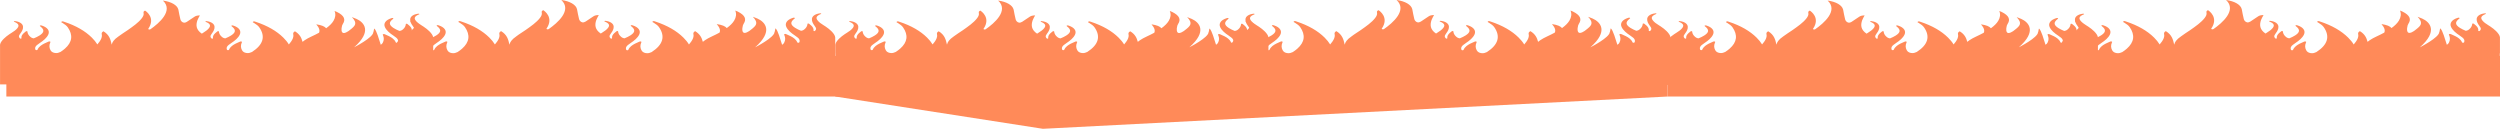 <?xml version="1.0" encoding="UTF-8"?> <svg xmlns="http://www.w3.org/2000/svg" width="4328" height="223" viewBox="0 0 4328 223" fill="none"><path d="M2195.93 92.159L2195.93 66.786C2196.29 64.274 2195.22 61.592 2193.5 59.038C2188.84 52.226 2179.43 46.223 2179.43 46.223C2178.26 45.457 2177.05 44.691 2175.83 43.924C2171.88 41.54 2168.29 38.986 2165.91 35.963C2162.26 31.365 2163.73 28.172 2170.92 25.15C2171.58 24.852 2172.34 24.596 2171.88 24.085C2171.38 23.532 2170.46 23.66 2169.55 23.788C2161.65 24.852 2156.59 28.385 2156.14 33.196C2155.78 37.411 2157.86 41.285 2160.74 45.116C2161.35 45.925 2161.86 46.734 2162.36 47.586C2162.57 47.969 2162.77 48.309 2162.92 48.693C2163.63 50.438 2163.07 52.013 2161.5 53.546C2161.15 53.886 2160.69 54.227 2159.78 54.099C2158.87 53.971 2158.77 53.588 2158.87 53.163C2159.38 50.055 2157.76 47.33 2155.17 44.818C2154.11 43.797 2152.9 42.775 2151.58 41.796C2151.07 41.413 2150.62 40.944 2149.5 41.115C2148.34 41.285 2148.54 41.838 2148.49 42.307C2148.09 45.5 2146.52 48.48 2143.28 51.119C2142.77 51.545 2142.21 51.928 2141.6 52.311C2140.49 52.95 2139.07 53.376 2137.55 53.588C2133.91 52.098 2130.47 50.481 2127.48 48.565C2119.22 43.286 2118.82 38.73 2126.06 33.068C2126.72 32.515 2127.53 32.004 2126.57 31.451C2125.5 30.812 2124.34 31.195 2123.28 31.578C2113.55 34.771 2109.45 40.646 2112.44 47.117C2115.07 52.737 2120.64 57.42 2127.33 61.805C2127.58 61.975 2127.78 62.145 2128.03 62.358C2129.15 63.125 2130.21 63.891 2131.22 64.657C2131.83 65.168 2132.44 65.636 2133 66.147C2133.25 66.36 2133.4 66.616 2133.6 66.871C2135.22 68.787 2135.58 70.83 2134.77 72.959C2134.57 73.512 2134.21 74.066 2132.9 74.066C2131.63 74.066 2131.17 73.597 2130.97 73.044C2130.06 70.703 2128.39 68.702 2126.16 66.871C2126.16 66.871 2126.11 66.829 2126.06 66.786C2124.29 65.338 2122.16 63.976 2119.78 62.784C2117.6 61.635 2115.28 60.613 2112.79 59.591C2111.88 59.208 2110.87 58.654 2109.5 59.123C2108.09 59.634 2108.79 60.315 2109.05 60.953C2109.05 60.953 2109.05 60.953 2109.05 60.996C2110.92 65.296 2110.97 69.638 2108.69 73.896C2108.34 74.577 2107.88 75.215 2107.33 75.854C2106.77 76.493 2106.06 77.046 2105.2 77.514C2102.16 68.106 2097.91 52.694 2094.06 49.501C2093.35 48.948 2092.79 56.27 2092.24 55.717C2092.24 65.04 2059.02 81.857 2059.02 81.857C2090.67 54.014 2076.29 38.645 2063.07 32.685C2060.59 31.578 2058.52 30.812 2057.1 30.344C2056.59 30.131 2056.04 29.918 2055.53 29.748C2055.53 29.748 2055.43 29.748 2055.43 29.705C2055.43 29.705 2055.43 29.705 2055.48 29.748L2055.28 29.748C2059.63 34.346 2062.42 38.816 2060.29 43.371C2059.68 44.606 2058.67 45.84 2057.45 47.075C2056.59 47.926 2055.68 48.735 2054.67 49.587C2052.9 51.119 2051.33 52.354 2049.86 53.376C2049.4 53.716 2048.95 54.014 2048.54 54.27C2037.56 61.464 2036.85 53.929 2037.3 48.948C2037.66 46.819 2037.96 45.329 2038.16 44.563C2038.21 44.393 2038.26 44.222 2038.31 44.052C2038.62 43.201 2038.97 42.349 2039.53 41.498C2044.44 34.133 2042.57 27.151 2029.2 20.637C2028.09 20.084 2026.67 19.573 2025.35 19.062C2025.35 19.105 2025.35 19.19 2025.4 19.232C2025.35 19.232 2025.3 19.19 2025.2 19.147C2027.58 24.937 2026.62 30.514 2023.33 36.091C2020.69 40.561 2016.29 44.818 2010.67 48.905C2007.99 45.755 2003.13 43.584 1993.51 42.094C1999.02 48.565 1999.99 52.992 1998.32 56.654C1994.32 58.867 1989.96 60.996 1985.35 63.125C1980.8 65.211 1976.85 67.382 1973.56 69.596C1972.19 70.532 1970.92 71.469 1969.76 72.448C1967.94 65.509 1965.05 59.293 1956.64 54.184C1953.51 55.802 1953.3 57.675 1953.71 59.591C1954.67 63.976 1952.54 68.233 1949.86 72.108C1948.7 73.768 1947.43 75.386 1946.06 76.961C1943.63 72.916 1940.39 69 1936.54 65.168C1925 53.759 1909.2 44.563 1888.85 37.837C1887.43 37.368 1885.81 36.389 1884.19 37.496C1882.57 38.56 1884.75 39.156 1885.76 39.752C1889.51 42.051 1892.95 44.52 1894.92 47.415C1905.71 62.912 1902.06 77.174 1882.32 89.945C1881.05 90.456 1879.79 91.01 1878.32 91.436C1877.3 91.691 1876.24 91.904 1874.92 91.904C1871.13 91.947 1867.89 90.542 1866.22 88.668C1865.66 88.03 1865.2 87.391 1864.85 86.71C1862.57 82.453 1862.62 78.11 1864.49 73.811C1864.49 73.811 1864.49 73.811 1864.49 73.768C1864.75 73.129 1865.51 72.448 1864.04 71.937C1862.67 71.426 1861.66 72.022 1860.75 72.406C1858.27 73.427 1855.94 74.449 1853.76 75.599C1851.38 76.833 1849.25 78.153 1847.48 79.6C1847.48 79.6 1847.43 79.643 1847.38 79.686C1845.2 81.474 1843.53 83.517 1842.57 85.859C1842.37 86.455 1841.91 86.923 1840.65 86.88C1839.38 86.88 1839.03 86.327 1838.77 85.773C1837.96 83.645 1838.32 81.644 1839.94 79.686C1840.14 79.43 1840.29 79.217 1840.55 78.962C1841.1 78.451 1841.71 77.983 1842.32 77.472C1843.33 76.663 1844.39 75.897 1845.51 75.173C1845.76 75.002 1845.96 74.79 1846.22 74.619C1852.9 70.234 1858.52 65.551 1861.1 59.932C1864.09 53.503 1859.99 47.628 1850.27 44.393C1849.15 44.052 1848.04 43.627 1846.98 44.265C1846.01 44.819 1846.77 45.372 1847.48 45.883C1854.72 51.545 1854.32 56.143 1846.06 61.422C1843.08 63.338 1839.63 64.955 1835.99 66.445C1834.47 66.275 1833.05 65.849 1831.94 65.168C1831.33 64.785 1830.72 64.402 1830.27 63.976C1827.03 61.294 1825.46 58.357 1825.05 55.164C1825 54.695 1825.25 54.142 1824.04 53.972C1822.87 53.801 1822.47 54.312 1821.96 54.653C1820.65 55.632 1819.43 56.654 1818.37 57.675C1815.79 60.187 1814.17 62.912 1814.67 66.02C1814.72 66.445 1814.67 66.829 1813.76 66.956C1812.85 67.084 1812.39 66.743 1812.04 66.403C1810.52 64.87 1809.96 63.252 1810.62 61.55C1810.77 61.124 1811.03 60.741 1811.28 60.315C1811.74 59.506 1812.24 58.697 1812.85 57.888C1815.74 54.099 1817.81 50.225 1817.41 46.053C1816.95 41.285 1811.89 37.709 1803.99 36.645C1803.08 36.517 1802.17 36.389 1801.66 36.943C1801.25 37.453 1801.96 37.709 1802.62 38.007C1809.81 41.072 1811.28 44.222 1807.63 48.82C1805.25 51.843 1801.66 54.355 1797.71 56.781C1796.9 57.25 1796.14 57.761 1795.38 58.272C1785.31 51.417 1784.9 43.627 1787.69 35.282C1788.65 32.43 1790.52 29.62 1792.04 26.64C1787.63 26.768 1784.95 27.406 1782.77 28.939C1778.57 31.919 1774.12 34.856 1769.56 37.752C1765.51 40.306 1762.27 39.327 1760.04 36.815C1759.08 35.708 1758.52 34.559 1758.27 33.367C1757.05 28.002 1755.79 22.638 1754.93 17.274C1754.88 16.933 1754.77 16.593 1754.67 16.252C1752.75 9.015 1742.77 3.012 1727.99 0.969C1746.88 18.466 1721.26 40.306 1706.37 50.694C1705 51.63 1702.02 50.864 1702.78 49.757C1715.69 30.77 1698.98 19.53 1697.21 18.424C1697.16 18.424 1697.1 18.338 1697.05 18.338C1694.42 19.573 1694.22 20.978 1694.57 22.383C1695.38 25.661 1693.61 28.854 1691.33 31.791C1685.56 39.284 1676.14 45.798 1666.88 52.311C1661.76 55.93 1655.84 59.336 1651.13 63.04C1642.88 68.659 1640.19 73.385 1639.59 76.833C1639.43 77.004 1639.33 77.089 1639.33 77.089C1637.36 68.234 1635.33 60.4 1625.11 54.142C1621.97 55.76 1621.76 57.633 1622.17 59.549C1623.13 63.934 1621 68.191 1618.32 72.065C1617.16 73.725 1615.89 75.343 1614.52 76.918C1612.04 72.874 1608.85 68.957 1605 65.126C1593.46 53.716 1577.66 44.521 1557.31 37.794C1555.89 37.326 1554.27 36.347 1552.65 37.453C1551.03 38.518 1553.21 39.114 1554.22 39.71C1557.97 42.009 1561.41 44.478 1563.39 47.373C1572.55 60.613 1571.23 72.917 1558.37 84.198C1556.14 86.114 1553.66 88.03 1550.78 89.903C1549.51 90.414 1548.25 90.967 1546.78 91.393C1545.77 91.648 1544.7 91.861 1543.39 91.861C1539.59 91.904 1536.35 90.499 1534.68 88.626C1534.12 87.987 1533.66 87.349 1533.31 86.668C1531.03 82.41 1531.08 78.068 1532.96 73.768C1532.96 73.768 1532.96 73.768 1532.96 73.725C1533.21 73.087 1533.97 72.406 1532.5 71.895C1531.13 71.384 1530.12 71.98 1529.21 72.363C1526.73 73.385 1524.4 74.407 1522.22 75.556C1519.84 76.791 1517.77 78.11 1515.94 79.558C1515.94 79.558 1515.89 79.6 1515.84 79.643C1513.66 81.431 1511.99 83.475 1511.03 85.816C1510.83 86.412 1510.37 86.88 1509.11 86.838C1507.84 86.838 1507.49 86.284 1507.23 85.731C1506.42 83.602 1506.78 81.601 1508.4 79.643C1508.6 79.388 1508.75 79.175 1509.01 78.919C1509.56 78.409 1510.17 77.94 1510.78 77.429C1511.79 76.62 1512.85 75.854 1513.97 75.13C1514.22 74.96 1514.42 74.747 1514.68 74.577C1521.36 70.192 1526.98 65.509 1529.56 59.889C1532.55 53.461 1528.45 47.586 1518.73 44.35C1517.61 44.01 1516.5 43.584 1515.44 44.223C1514.47 44.776 1515.23 45.33 1515.94 45.84C1523.18 51.502 1522.78 56.1 1514.52 61.379C1511.54 63.295 1508.09 64.913 1504.45 66.403C1502.93 66.233 1501.51 65.807 1500.4 65.126C1499.79 64.743 1499.18 64.359 1498.73 63.934C1495.49 61.252 1493.92 58.314 1493.51 55.121C1493.46 54.653 1493.72 54.099 1492.5 53.929C1491.34 53.759 1490.93 54.27 1490.42 54.61C1489.11 55.59 1487.89 56.611 1486.83 57.633C1484.25 60.145 1482.63 62.869 1483.13 65.977C1483.18 66.403 1483.13 66.786 1482.22 66.914C1481.31 67.042 1480.85 66.701 1480.5 66.36C1478.98 64.828 1478.42 63.21 1479.08 61.507C1479.23 61.124 1479.44 60.741 1479.64 60.4C1480.1 59.591 1480.6 58.74 1481.26 57.931C1484.2 54.142 1486.27 50.225 1485.87 46.011C1485.41 41.242 1480.35 37.666 1472.45 36.602C1471.54 36.474 1470.63 36.347 1470.12 36.9C1469.72 37.411 1470.42 37.666 1471.08 37.964C1478.27 41.03 1479.74 44.18 1476.1 48.778C1473.72 51.8 1470.12 54.312 1466.17 56.739C1464.96 57.505 1463.74 58.229 1462.58 59.038C1462.58 59.038 1453.16 65.041 1448.5 71.852C1446.73 74.407 1445.72 77.089 1446.07 79.6L1446.07 146.099L2195.63 146.099L2195.63 92.074L2195.93 92.159Z" fill="#FF8A59"></path><path d="M749.932 92.159L749.932 66.786C750.287 64.274 749.224 61.592 747.502 59.038C742.844 52.226 733.426 46.223 733.426 46.223C732.262 45.457 731.047 44.691 729.832 43.924C725.882 41.54 722.287 38.986 719.908 35.963C716.262 31.365 717.73 28.172 724.92 25.15C725.578 24.852 726.338 24.596 725.882 24.085C725.376 23.532 724.465 23.66 723.553 23.788C715.655 24.852 710.591 28.385 710.136 33.196C709.781 37.411 711.857 41.285 714.743 45.116C715.351 45.925 715.857 46.734 716.363 47.586C716.566 47.969 716.768 48.309 716.92 48.693C717.629 50.438 717.072 52.013 715.503 53.546C715.148 53.886 714.692 54.227 713.781 54.099C712.87 53.971 712.768 53.588 712.87 53.163C713.376 50.055 711.756 47.33 709.174 44.818C708.11 43.797 706.895 42.775 705.579 41.796C705.072 41.413 704.617 40.944 703.503 41.115C702.338 41.285 702.541 41.838 702.49 42.307C702.085 45.5 700.515 48.48 697.275 51.119C696.769 51.545 696.212 51.928 695.604 52.311C694.49 52.95 693.073 53.376 691.554 53.588C687.908 52.098 684.465 50.481 681.478 48.565C673.225 43.286 672.82 38.73 680.06 33.068C680.718 32.515 681.528 32.004 680.566 31.451C679.503 30.812 678.339 31.195 677.275 31.578C667.554 34.771 663.453 40.646 666.44 47.117C669.073 52.737 674.642 57.42 681.326 61.805C681.579 61.975 681.782 62.145 682.035 62.358C683.149 63.125 684.212 63.891 685.225 64.657C685.832 65.168 686.44 65.636 686.997 66.147C687.25 66.36 687.402 66.616 687.604 66.871C689.225 68.787 689.579 70.83 688.769 72.959C688.566 73.512 688.212 74.066 686.895 74.066C685.63 74.066 685.174 73.597 684.971 73.044C684.06 70.703 682.389 68.702 680.161 66.871C680.161 66.871 680.111 66.829 680.06 66.786C678.288 65.338 676.161 63.976 673.782 62.784C671.605 61.635 669.275 60.613 666.794 59.591C665.883 59.208 664.87 58.654 663.503 59.123C662.086 59.634 662.795 60.315 663.048 60.953C663.048 60.953 663.048 60.953 663.048 60.996C664.921 65.296 664.972 69.638 662.693 73.896C662.339 74.577 661.883 75.215 661.326 75.854C660.769 76.493 660.06 77.046 659.2 77.514C656.162 68.106 651.909 52.694 648.061 49.501C647.352 48.948 646.795 56.27 646.238 55.717C646.238 65.04 613.023 81.857 613.023 81.857C644.668 54.014 630.289 38.645 617.074 32.685C614.593 31.578 612.517 30.812 611.099 30.344C610.593 30.131 610.036 29.918 609.53 29.748C609.53 29.748 609.428 29.748 609.428 29.705C609.428 29.705 609.428 29.705 609.479 29.748L609.276 29.748C613.631 34.346 616.415 38.816 614.289 43.371C613.681 44.606 612.669 45.84 611.454 47.075C610.593 47.926 609.681 48.735 608.669 49.587C606.897 51.119 605.327 52.354 603.859 53.376C603.403 53.716 602.947 54.014 602.542 54.27C591.555 61.464 590.846 53.929 591.302 48.948C591.656 46.819 591.96 45.329 592.163 44.563C592.213 44.393 592.264 44.222 592.315 44.052C592.618 43.201 592.973 42.349 593.53 41.498C598.441 34.133 596.568 27.151 583.201 20.637C582.087 20.084 580.669 19.573 579.353 19.062C579.353 19.105 579.353 19.19 579.403 19.232C579.353 19.232 579.302 19.19 579.201 19.147C581.581 24.937 580.619 30.514 577.327 36.091C574.695 40.561 570.29 44.818 564.669 48.905C561.986 45.755 557.125 43.584 547.505 42.094C553.024 48.565 553.986 52.992 552.315 56.654C548.315 58.867 543.961 60.996 539.353 63.125C534.796 65.211 530.847 67.382 527.556 69.596C526.189 70.532 524.923 71.469 523.759 72.448C521.936 65.509 519.05 59.293 510.645 54.184C507.506 55.802 507.303 57.675 507.708 59.591C508.67 63.976 506.544 68.233 503.86 72.108C502.696 73.768 501.43 75.386 500.063 76.961C497.632 72.916 494.392 69 490.544 65.168C479 53.759 463.203 44.563 442.848 37.837C441.431 37.368 439.811 36.389 438.19 37.496C436.57 38.56 438.747 39.156 439.76 39.752C443.507 42.051 446.95 44.52 448.924 47.415C459.709 62.912 456.063 77.174 436.317 89.945C435.051 90.456 433.785 91.01 432.317 91.436C431.304 91.691 430.241 91.904 428.925 91.904C425.127 91.947 421.887 90.542 420.216 88.668C419.659 88.03 419.203 87.391 418.849 86.71C416.57 82.453 416.621 78.11 418.494 73.811C418.494 73.811 418.494 73.811 418.494 73.768C418.748 73.129 419.507 72.448 418.039 71.937C416.672 71.426 415.659 72.022 414.748 72.406C412.267 73.427 409.938 74.449 407.76 75.599C405.381 76.833 403.254 78.153 401.482 79.6C401.482 79.6 401.431 79.643 401.381 79.686C399.204 81.474 397.533 83.517 396.571 85.859C396.368 86.455 395.912 86.923 394.647 86.88C393.381 86.88 393.026 86.327 392.773 85.773C391.963 83.645 392.318 81.644 393.938 79.686C394.14 79.43 394.292 79.217 394.545 78.962C395.102 78.451 395.71 77.983 396.318 77.472C397.33 76.663 398.393 75.897 399.507 75.173C399.761 75.002 399.963 74.79 400.216 74.619C406.9 70.234 412.52 65.551 415.102 59.932C418.089 53.503 413.988 47.628 404.267 44.393C403.153 44.052 402.039 43.627 400.976 44.265C400.014 44.819 400.773 45.372 401.482 45.883C408.722 51.545 408.317 56.143 400.064 61.422C397.077 63.338 393.634 64.955 389.988 66.445C388.47 66.275 387.052 65.849 385.938 65.168C385.33 64.785 384.723 64.402 384.267 63.976C381.027 61.294 379.457 58.357 379.052 55.164C379.001 54.695 379.254 54.142 378.039 53.972C376.875 53.801 376.47 54.312 375.963 54.653C374.647 55.632 373.432 56.654 372.369 57.675C369.786 60.187 368.166 62.912 368.672 66.02C368.723 66.445 368.672 66.829 367.761 66.956C366.85 67.084 366.394 66.743 366.04 66.403C364.521 64.87 363.964 63.252 364.622 61.55C364.774 61.124 365.027 60.741 365.28 60.315C365.736 59.506 366.242 58.697 366.85 57.888C369.736 54.099 371.812 50.225 371.406 46.053C370.951 41.285 365.888 37.709 357.989 36.645C357.078 36.517 356.166 36.389 355.66 36.943C355.255 37.453 355.964 37.709 356.622 38.007C363.812 41.072 365.28 44.222 361.634 48.82C359.255 51.843 355.66 54.355 351.711 56.781C350.9 57.25 350.141 57.761 349.382 58.272C339.306 51.417 338.901 43.627 341.685 35.282C342.647 32.43 344.521 29.62 346.04 26.64C341.635 26.768 338.951 27.406 336.774 28.939C332.572 31.919 328.116 34.856 323.559 37.752C319.509 40.306 316.268 39.327 314.04 36.815C313.078 35.708 312.521 34.559 312.268 33.367C311.053 28.002 309.787 22.638 308.926 17.274C308.876 16.933 308.775 16.593 308.673 16.252C306.749 9.015 296.775 3.012 281.99 0.969C300.876 18.466 275.256 40.306 260.37 50.694C259.003 51.63 256.016 50.864 256.775 49.757C269.687 30.77 252.978 19.53 251.206 18.424C251.155 18.424 251.104 18.338 251.054 18.338C248.421 19.573 248.218 20.978 248.573 22.383C249.383 25.661 247.611 28.854 245.332 31.791C239.56 39.284 230.143 45.798 220.877 52.311C215.763 55.93 209.839 59.336 205.131 63.04C196.877 68.659 194.194 73.385 193.586 76.833C193.434 77.004 193.333 77.089 193.333 77.089C191.359 68.234 189.333 60.4 179.106 54.142C175.966 55.76 175.764 57.633 176.169 59.549C177.131 63.934 175.004 68.191 172.321 72.065C171.156 73.725 169.891 75.343 168.523 76.918C166.042 72.874 162.853 68.957 159.005 65.126C147.461 53.716 131.663 44.521 111.309 37.794C109.891 37.326 108.271 36.347 106.651 37.453C105.031 38.518 107.208 39.114 108.221 39.71C111.967 42.009 115.41 44.478 117.385 47.373C126.549 60.613 125.233 72.917 112.372 84.198C110.145 86.114 107.664 88.03 104.778 89.903C103.512 90.414 102.246 90.967 100.778 91.393C99.765 91.648 98.702 91.861 97.385 91.861C93.588 91.904 90.347 90.499 88.677 88.626C88.12 87.987 87.664 87.349 87.309 86.668C85.031 82.41 85.082 78.068 86.955 73.768C86.955 73.768 86.955 73.768 86.955 73.725C87.208 73.087 87.968 72.406 86.499 71.895C85.132 71.384 84.12 71.98 83.208 72.363C80.727 73.385 78.398 74.407 76.221 75.556C73.841 76.791 71.765 78.11 69.943 79.558C69.943 79.558 69.892 79.6 69.841 79.643C67.664 81.431 65.993 83.475 65.031 85.816C64.829 86.412 64.373 86.88 63.107 86.838C61.842 86.838 61.487 86.284 61.234 85.731C60.424 83.602 60.778 81.601 62.398 79.643C62.601 79.388 62.753 79.175 63.006 78.919C63.563 78.409 64.171 77.94 64.778 77.429C65.791 76.62 66.854 75.854 67.968 75.13C68.221 74.96 68.424 74.747 68.677 74.577C75.36 70.192 80.981 65.509 83.563 59.889C86.55 53.461 82.449 47.586 72.727 44.35C71.614 44.01 70.5 43.584 69.436 44.223C68.474 44.776 69.234 45.33 69.943 45.84C77.183 51.502 76.778 56.1 68.525 61.379C65.538 63.295 62.095 64.913 58.449 66.403C56.93 66.233 55.513 65.807 54.399 65.126C53.791 64.743 53.183 64.359 52.728 63.934C49.487 61.252 47.918 58.314 47.513 55.121C47.462 54.653 47.715 54.099 46.5 53.929C45.336 53.759 44.93 54.27 44.424 54.61C43.108 55.59 41.892 56.611 40.829 57.633C38.247 60.145 36.627 62.869 37.133 65.977C37.184 66.403 37.133 66.786 36.222 66.914C35.31 67.042 34.855 66.701 34.5 66.36C32.981 64.828 32.424 63.21 33.083 61.507C33.234 61.124 33.437 60.741 33.639 60.4C34.095 59.591 34.601 58.74 35.26 57.931C38.196 54.142 40.272 50.225 39.867 46.011C39.411 41.242 34.348 37.666 26.45 36.602C25.538 36.474 24.627 36.347 24.121 36.9C23.715 37.411 24.424 37.666 25.083 37.964C32.272 41.03 33.741 44.18 30.095 48.778C27.715 51.8 24.121 54.312 20.171 56.739C18.956 57.505 17.741 58.229 16.576 59.038C16.576 59.038 7.159 65.041 2.501 71.852C0.729 74.407 -0.284 77.089 0.07 79.6L0.07 146.099L749.629 146.099L749.629 92.074L749.932 92.159Z" fill="#FF8A59"></path><path d="M3631.93 92.159L3631.93 66.786C3632.29 64.274 3631.22 61.592 3629.5 59.038C3624.84 52.226 3615.43 46.223 3615.43 46.223C3614.26 45.457 3613.05 44.691 3611.83 43.924C3607.88 41.54 3604.29 38.986 3601.91 35.963C3598.26 31.365 3599.73 28.172 3606.92 25.15C3607.58 24.852 3608.34 24.596 3607.88 24.085C3607.38 23.532 3606.46 23.66 3605.55 23.788C3597.65 24.852 3592.59 28.385 3592.14 33.196C3591.78 37.411 3593.86 41.285 3596.74 45.116C3597.35 45.925 3597.86 46.734 3598.36 47.586C3598.57 47.969 3598.77 48.309 3598.92 48.693C3599.63 50.438 3599.07 52.013 3597.5 53.546C3597.15 53.886 3596.69 54.227 3595.78 54.099C3594.87 53.971 3594.77 53.588 3594.87 53.163C3595.38 50.055 3593.76 47.33 3591.17 44.818C3590.11 43.797 3588.9 42.775 3587.58 41.796C3587.07 41.413 3586.62 40.944 3585.5 41.115C3584.34 41.285 3584.54 41.838 3584.49 42.307C3584.09 45.5 3582.52 48.48 3579.28 51.119C3578.77 51.545 3578.21 51.928 3577.6 52.311C3576.49 52.95 3575.07 53.376 3573.55 53.588C3569.91 52.098 3566.47 50.481 3563.48 48.565C3555.22 43.286 3554.82 38.73 3562.06 33.068C3562.72 32.515 3563.53 32.004 3562.57 31.451C3561.5 30.812 3560.34 31.195 3559.28 31.578C3549.55 34.771 3545.45 40.646 3548.44 47.117C3551.07 52.737 3556.64 57.42 3563.33 61.805C3563.58 61.975 3563.78 62.145 3564.03 62.358C3565.15 63.125 3566.21 63.891 3567.22 64.657C3567.83 65.168 3568.44 65.636 3569 66.147C3569.25 66.36 3569.4 66.616 3569.6 66.871C3571.22 68.787 3571.58 70.83 3570.77 72.959C3570.57 73.512 3570.21 74.066 3568.9 74.066C3567.63 74.066 3567.17 73.597 3566.97 73.044C3566.06 70.703 3564.39 68.702 3562.16 66.871C3562.16 66.871 3562.11 66.829 3562.06 66.786C3560.29 65.338 3558.16 63.976 3555.78 62.784C3553.6 61.635 3551.28 60.613 3548.79 59.591C3547.88 59.208 3546.87 58.654 3545.5 59.123C3544.09 59.634 3544.79 60.315 3545.05 60.953C3545.05 60.953 3545.05 60.953 3545.05 60.996C3546.92 65.296 3546.97 69.638 3544.69 73.896C3544.34 74.577 3543.88 75.215 3543.33 75.854C3542.77 76.493 3542.06 77.046 3541.2 77.514C3538.16 68.106 3533.91 52.694 3530.06 49.501C3529.35 48.948 3528.79 56.27 3528.24 55.717C3528.24 65.04 3495.02 81.857 3495.02 81.857C3526.67 54.014 3512.29 38.645 3499.07 32.685C3496.59 31.578 3494.52 30.812 3493.1 30.344C3492.59 30.131 3492.04 29.918 3491.53 29.748C3491.53 29.748 3491.43 29.748 3491.43 29.705C3491.43 29.705 3491.43 29.705 3491.48 29.748L3491.28 29.748C3495.63 34.346 3498.42 38.816 3496.29 43.371C3495.68 44.606 3494.67 45.84 3493.45 47.075C3492.59 47.926 3491.68 48.735 3490.67 49.587C3488.9 51.119 3487.33 52.354 3485.86 53.376C3485.4 53.716 3484.95 54.014 3484.54 54.27C3473.56 61.464 3472.85 53.929 3473.3 48.948C3473.66 46.819 3473.96 45.329 3474.16 44.563C3474.21 44.393 3474.26 44.222 3474.31 44.052C3474.62 43.201 3474.97 42.349 3475.53 41.498C3480.44 34.133 3478.57 27.151 3465.2 20.637C3464.09 20.084 3462.67 19.573 3461.35 19.062C3461.35 19.105 3461.35 19.19 3461.4 19.232C3461.35 19.232 3461.3 19.19 3461.2 19.147C3463.58 24.937 3462.62 30.514 3459.33 36.091C3456.69 40.561 3452.29 44.818 3446.67 48.905C3443.99 45.755 3439.13 43.584 3429.51 42.094C3435.02 48.565 3435.99 52.992 3434.32 56.654C3430.32 58.867 3425.96 60.996 3421.35 63.125C3416.8 65.211 3412.85 67.382 3409.56 69.596C3408.19 70.532 3406.92 71.469 3405.76 72.448C3403.94 65.509 3401.05 59.293 3392.64 54.184C3389.51 55.802 3389.3 57.675 3389.71 59.591C3390.67 63.976 3388.54 68.233 3385.86 72.108C3384.7 73.768 3383.43 75.386 3382.06 76.961C3379.63 72.916 3376.39 69 3372.54 65.168C3361 53.759 3345.2 44.563 3324.85 37.837C3323.43 37.368 3321.81 36.389 3320.19 37.496C3318.57 38.56 3320.75 39.156 3321.76 39.752C3325.51 42.051 3328.95 44.52 3330.92 47.415C3341.71 62.912 3338.06 77.174 3318.32 89.945C3317.05 90.456 3315.79 91.01 3314.32 91.436C3313.3 91.691 3312.24 91.904 3310.92 91.904C3307.13 91.947 3303.89 90.542 3302.22 88.668C3301.66 88.03 3301.2 87.391 3300.85 86.71C3298.57 82.453 3298.62 78.11 3300.49 73.811C3300.49 73.811 3300.49 73.811 3300.49 73.768C3300.75 73.129 3301.51 72.448 3300.04 71.937C3298.67 71.426 3297.66 72.022 3296.75 72.406C3294.27 73.427 3291.94 74.449 3289.76 75.599C3287.38 76.833 3285.25 78.153 3283.48 79.6C3283.48 79.6 3283.43 79.643 3283.38 79.686C3281.2 81.474 3279.53 83.517 3278.57 85.859C3278.37 86.455 3277.91 86.923 3276.65 86.88C3275.38 86.88 3275.03 86.327 3274.77 85.773C3273.96 83.645 3274.32 81.644 3275.94 79.686C3276.14 79.43 3276.29 79.217 3276.55 78.962C3277.1 78.451 3277.71 77.983 3278.32 77.472C3279.33 76.663 3280.39 75.897 3281.51 75.173C3281.76 75.002 3281.96 74.79 3282.22 74.619C3288.9 70.234 3294.52 65.551 3297.1 59.932C3300.09 53.503 3295.99 47.628 3286.27 44.393C3285.15 44.052 3284.04 43.627 3282.98 44.265C3282.01 44.819 3282.77 45.372 3283.48 45.883C3290.72 51.545 3290.32 56.143 3282.06 61.422C3279.08 63.338 3275.63 64.955 3271.99 66.445C3270.47 66.275 3269.05 65.849 3267.94 65.168C3267.33 64.785 3266.72 64.402 3266.27 63.976C3263.03 61.294 3261.46 58.357 3261.05 55.164C3261 54.695 3261.25 54.142 3260.04 53.972C3258.87 53.801 3258.47 54.312 3257.96 54.653C3256.65 55.632 3255.43 56.654 3254.37 57.675C3251.79 60.187 3250.17 62.912 3250.67 66.02C3250.72 66.445 3250.67 66.829 3249.76 66.956C3248.85 67.084 3248.39 66.743 3248.04 66.403C3246.52 64.87 3245.96 63.252 3246.62 61.55C3246.77 61.124 3247.03 60.741 3247.28 60.315C3247.74 59.506 3248.24 58.697 3248.85 57.888C3251.74 54.099 3253.81 50.225 3253.41 46.053C3252.95 41.285 3247.89 37.709 3239.99 36.645C3239.08 36.517 3238.17 36.389 3237.66 36.943C3237.25 37.453 3237.96 37.709 3238.62 38.007C3245.81 41.072 3247.28 44.222 3243.63 48.82C3241.25 51.843 3237.66 54.355 3233.71 56.781C3232.9 57.25 3232.14 57.761 3231.38 58.272C3221.31 51.417 3220.9 43.627 3223.69 35.282C3224.65 32.43 3226.52 29.62 3228.04 26.64C3223.63 26.768 3220.95 27.406 3218.77 28.939C3214.57 31.919 3210.12 34.856 3205.56 37.752C3201.51 40.306 3198.27 39.327 3196.04 36.815C3195.08 35.708 3194.52 34.559 3194.27 33.367C3193.05 28.002 3191.79 22.638 3190.93 17.274C3190.88 16.933 3190.77 16.593 3190.67 16.252C3188.75 9.015 3178.77 3.012 3163.99 0.969C3182.88 18.466 3157.26 40.306 3142.37 50.694C3141 51.63 3138.02 50.864 3138.78 49.757C3151.69 30.77 3134.98 19.53 3133.21 18.424C3133.16 18.424 3133.1 18.338 3133.05 18.338C3130.42 19.573 3130.22 20.978 3130.57 22.383C3131.38 25.661 3129.61 28.854 3127.33 31.791C3121.56 39.284 3112.14 45.798 3102.88 52.311C3097.76 55.93 3091.84 59.336 3087.13 63.04C3078.88 68.659 3076.19 73.385 3075.59 76.833C3075.43 77.004 3075.33 77.089 3075.33 77.089C3073.36 68.234 3071.33 60.4 3061.11 54.142C3057.97 55.76 3057.76 57.633 3058.17 59.549C3059.13 63.934 3057 68.191 3054.32 72.065C3053.16 73.725 3051.89 75.343 3050.52 76.918C3048.04 72.874 3044.85 68.957 3041 65.126C3029.46 53.716 3013.66 44.521 2993.31 37.794C2991.89 37.326 2990.27 36.347 2988.65 37.453C2987.03 38.518 2989.21 39.114 2990.22 39.71C2993.97 42.009 2997.41 44.478 2999.39 47.373C3008.55 60.613 3007.23 72.917 2994.37 84.198C2992.14 86.114 2989.66 88.03 2986.78 89.903C2985.51 90.414 2984.25 90.967 2982.78 91.393C2981.77 91.648 2980.7 91.861 2979.39 91.861C2975.59 91.904 2972.35 90.499 2970.68 88.626C2970.12 87.987 2969.66 87.349 2969.31 86.668C2967.03 82.41 2967.08 78.068 2968.96 73.768C2968.96 73.768 2968.96 73.768 2968.96 73.725C2969.21 73.087 2969.97 72.406 2968.5 71.895C2967.13 71.384 2966.12 71.98 2965.21 72.363C2962.73 73.385 2960.4 74.407 2958.22 75.556C2955.84 76.791 2953.77 78.11 2951.94 79.558C2951.94 79.558 2951.89 79.6 2951.84 79.643C2949.66 81.431 2947.99 83.475 2947.03 85.816C2946.83 86.412 2946.37 86.88 2945.11 86.838C2943.84 86.838 2943.49 86.284 2943.23 85.731C2942.42 83.602 2942.78 81.601 2944.4 79.643C2944.6 79.388 2944.75 79.175 2945.01 78.919C2945.56 78.409 2946.17 77.94 2946.78 77.429C2947.79 76.62 2948.85 75.854 2949.97 75.13C2950.22 74.96 2950.42 74.747 2950.68 74.577C2957.36 70.192 2962.98 65.509 2965.56 59.889C2968.55 53.461 2964.45 47.586 2954.73 44.35C2953.61 44.01 2952.5 43.584 2951.44 44.223C2950.47 44.776 2951.23 45.33 2951.94 45.84C2959.18 51.502 2958.78 56.1 2950.52 61.379C2947.54 63.295 2944.09 64.913 2940.45 66.403C2938.93 66.233 2937.51 65.807 2936.4 65.126C2935.79 64.743 2935.18 64.359 2934.73 63.934C2931.49 61.252 2929.92 58.314 2929.51 55.121C2929.46 54.653 2929.72 54.099 2928.5 53.929C2927.34 53.759 2926.93 54.27 2926.42 54.61C2925.11 55.59 2923.89 56.611 2922.83 57.633C2920.25 60.145 2918.63 62.869 2919.13 65.977C2919.18 66.403 2919.13 66.786 2918.22 66.914C2917.31 67.042 2916.85 66.701 2916.5 66.36C2914.98 64.828 2914.42 63.21 2915.08 61.507C2915.23 61.124 2915.44 60.741 2915.64 60.4C2916.1 59.591 2916.6 58.74 2917.26 57.931C2920.2 54.142 2922.27 50.225 2921.87 46.011C2921.41 41.242 2916.35 37.666 2908.45 36.602C2907.54 36.474 2906.63 36.347 2906.12 36.9C2905.72 37.411 2906.42 37.666 2907.08 37.964C2914.27 41.03 2915.74 44.18 2912.1 48.778C2909.72 51.8 2906.12 54.312 2902.17 56.739C2900.96 57.505 2899.74 58.229 2898.58 59.038C2898.58 59.038 2889.16 65.041 2884.5 71.852C2882.73 74.407 2881.72 77.089 2882.07 79.6L2882.07 146.099L3631.63 146.099L3631.63 92.074L3631.93 92.159Z" fill="#FF8A59"></path><path d="M2891.93 92.406L2891.93 66.695C2892.29 64.149 2891.21 61.432 2889.47 58.843C2884.75 51.941 2875.21 45.858 2875.21 45.858C2874.03 45.081 2872.79 44.305 2871.56 43.528C2867.56 41.112 2863.92 38.524 2861.51 35.461C2857.81 30.802 2859.3 27.566 2866.59 24.503C2867.25 24.201 2868.02 23.943 2867.56 23.425C2867.05 22.864 2866.12 22.994 2865.2 23.123C2857.2 24.201 2852.07 27.782 2851.6 32.657C2851.24 36.928 2853.35 40.854 2856.27 44.736C2856.89 45.556 2857.4 46.376 2857.91 47.238C2858.12 47.627 2858.33 47.972 2858.48 48.36C2859.2 50.129 2858.63 51.725 2857.04 53.278C2856.68 53.623 2856.22 53.968 2855.3 53.839C2854.37 53.709 2854.27 53.321 2854.37 52.89C2854.89 49.741 2853.25 46.98 2850.63 44.434C2849.55 43.399 2848.32 42.364 2846.99 41.371C2846.47 40.983 2846.01 40.508 2844.88 40.681C2843.7 40.854 2843.91 41.414 2843.86 41.889C2843.45 45.125 2841.86 48.144 2838.57 50.819C2838.06 51.251 2837.49 51.639 2836.88 52.027C2835.75 52.674 2834.31 53.105 2832.77 53.321C2829.08 51.811 2825.59 50.172 2822.56 48.231C2814.2 42.881 2813.79 38.265 2821.13 32.528C2821.79 31.967 2822.62 31.449 2821.64 30.888C2820.56 30.241 2819.38 30.629 2818.31 31.018C2808.45 34.253 2804.3 40.207 2807.33 46.764C2809.99 52.458 2815.64 57.204 2822.41 61.647C2822.67 61.82 2822.87 61.992 2823.13 62.208C2824.26 62.985 2825.33 63.761 2826.36 64.538C2826.98 65.055 2827.59 65.53 2828.16 66.048C2828.41 66.263 2828.57 66.522 2828.77 66.781C2830.41 68.722 2830.77 70.793 2829.95 72.95C2829.75 73.511 2829.39 74.072 2828.05 74.072C2826.77 74.072 2826.31 73.597 2826.1 73.036C2825.18 70.664 2823.49 68.636 2821.23 66.781C2821.23 66.781 2821.18 66.738 2821.13 66.695C2819.33 65.228 2817.18 63.847 2814.77 62.639C2812.56 61.475 2810.2 60.439 2807.69 59.404C2806.76 59.016 2805.74 58.455 2804.35 58.929C2802.91 59.447 2803.63 60.137 2803.89 60.785C2803.89 60.785 2803.89 60.785 2803.89 60.828C2805.79 65.185 2805.84 69.585 2803.53 73.899C2803.17 74.589 2802.71 75.237 2802.14 75.884C2801.58 76.531 2800.86 77.092 2799.99 77.566C2796.91 68.032 2792.6 52.415 2788.7 49.18C2787.98 48.619 2787.42 56.039 2786.85 55.478C2786.85 64.926 2753.2 81.966 2753.2 81.966C2785.26 53.753 2770.69 38.179 2757.3 32.139C2754.79 31.018 2752.68 30.241 2751.25 29.767C2750.73 29.551 2750.17 29.335 2749.66 29.163C2749.66 29.163 2749.55 29.163 2749.55 29.119C2749.55 29.119 2749.55 29.119 2749.61 29.163L2749.4 29.163C2753.81 33.822 2756.63 38.352 2754.48 42.968C2753.86 44.219 2752.84 45.47 2751.61 46.721C2750.73 47.584 2749.81 48.403 2748.78 49.266C2746.99 50.819 2745.4 52.07 2743.91 53.106C2743.45 53.451 2742.99 53.753 2742.58 54.011C2731.44 61.302 2730.72 53.666 2731.19 48.619C2731.55 46.462 2731.85 44.952 2732.06 44.175C2732.11 44.003 2732.16 43.83 2732.21 43.658C2732.52 42.795 2732.88 41.932 2733.44 41.069C2738.42 33.606 2736.52 26.531 2722.98 19.931C2721.85 19.37 2720.41 18.852 2719.08 18.334C2719.08 18.378 2719.08 18.464 2719.13 18.507C2719.08 18.507 2719.03 18.464 2718.92 18.421C2721.33 24.288 2720.36 29.939 2717.03 35.591C2714.36 40.12 2709.89 44.434 2704.2 48.576C2701.48 45.383 2696.55 43.183 2686.81 41.673C2692.4 48.231 2693.37 52.717 2691.68 56.427C2687.63 58.671 2683.21 60.828 2678.54 62.985C2673.93 65.099 2669.93 67.299 2666.59 69.542C2665.2 70.491 2663.92 71.44 2662.74 72.432C2660.9 65.401 2657.97 59.102 2649.45 53.925C2646.27 55.565 2646.07 57.463 2646.48 59.404C2647.45 63.847 2645.3 68.162 2642.58 72.087C2641.4 73.77 2640.12 75.409 2638.73 77.005C2636.27 72.907 2632.98 68.938 2629.08 65.055C2617.39 53.494 2601.38 44.176 2580.75 37.359C2579.32 36.885 2577.67 35.893 2576.03 37.014C2574.39 38.093 2576.6 38.697 2577.62 39.301C2581.42 41.63 2584.91 44.132 2586.91 47.066C2597.84 62.769 2594.14 77.221 2574.13 90.163C2572.85 90.681 2571.57 91.242 2570.08 91.673C2569.06 91.932 2567.98 92.148 2566.64 92.148C2562.8 92.191 2559.51 90.767 2557.82 88.869C2557.25 88.222 2556.79 87.575 2556.43 86.885C2554.12 82.57 2554.18 78.17 2556.07 73.813C2556.07 73.813 2556.07 73.813 2556.07 73.77C2556.33 73.123 2557.1 72.433 2555.61 71.915C2554.23 71.397 2553.2 72.001 2552.28 72.389C2549.76 73.425 2547.4 74.46 2545.2 75.625C2542.79 76.876 2540.63 78.213 2538.84 79.68C2538.84 79.68 2538.78 79.723 2538.73 79.766C2536.53 81.578 2534.83 83.649 2533.86 86.022C2533.65 86.626 2533.19 87.1 2531.91 87.057C2530.63 87.057 2530.27 86.496 2530.01 85.935C2529.19 83.778 2529.55 81.751 2531.19 79.766C2531.4 79.507 2531.55 79.292 2531.81 79.033C2532.37 78.515 2532.99 78.041 2533.6 77.523C2534.63 76.703 2535.71 75.927 2536.83 75.194C2537.09 75.021 2537.3 74.805 2537.55 74.633C2544.32 70.189 2550.02 65.444 2552.64 59.749C2555.66 53.235 2551.51 47.282 2541.66 44.003C2540.53 43.658 2539.4 43.227 2538.32 43.874C2537.35 44.434 2538.12 44.995 2538.84 45.513C2546.17 51.251 2545.76 55.91 2537.4 61.259C2534.37 63.2 2530.88 64.84 2527.19 66.35C2525.65 66.177 2524.21 65.746 2523.08 65.055C2522.47 64.667 2521.85 64.279 2521.39 63.848C2518.11 61.13 2516.52 58.153 2516.11 54.917C2516.05 54.443 2516.31 53.882 2515.08 53.71C2513.9 53.537 2513.49 54.055 2512.98 54.4C2511.64 55.392 2510.41 56.427 2509.33 57.463C2506.72 60.008 2505.07 62.769 2505.59 65.918C2505.64 66.35 2505.59 66.738 2504.66 66.867C2503.74 66.997 2503.28 66.652 2502.92 66.307C2501.38 64.754 2500.82 63.114 2501.48 61.389C2501.64 60.957 2501.89 60.569 2502.15 60.138C2502.61 59.318 2503.13 58.498 2503.74 57.678C2506.67 53.839 2508.77 49.913 2508.36 45.685C2507.9 40.854 2502.77 37.23 2494.76 36.151C2493.84 36.022 2492.92 35.893 2492.4 36.453C2491.99 36.971 2492.71 37.23 2493.38 37.532C2500.66 40.638 2502.15 43.831 2498.46 48.49C2496.04 51.553 2492.4 54.098 2488.4 56.557C2487.58 57.031 2486.81 57.549 2486.04 58.067C2475.83 51.121 2475.42 43.227 2478.24 34.771C2479.22 31.881 2481.11 29.033 2482.65 26.014C2478.19 26.143 2475.47 26.79 2473.26 28.343C2469.01 31.363 2464.49 34.34 2459.87 37.273C2455.77 39.862 2452.48 38.869 2450.23 36.324C2449.25 35.202 2448.69 34.038 2448.43 32.83C2447.2 27.394 2445.92 21.958 2445.05 16.523C2444.99 16.177 2444.89 15.832 2444.79 15.487C2442.84 8.153 2432.73 2.071 2417.75 -8.77593e-05C2436.89 17.731 2410.93 39.862 2395.84 50.388C2394.46 51.337 2391.43 50.56 2392.2 49.439C2405.28 30.198 2388.35 18.809 2386.56 17.688C2386.5 17.688 2386.45 17.601 2386.4 17.601C2383.73 18.852 2383.53 20.276 2383.89 21.7C2384.71 25.021 2382.91 28.257 2380.6 31.233C2374.75 38.826 2365.21 45.427 2355.82 52.027C2350.64 55.694 2344.64 59.145 2339.87 62.898C2331.5 68.593 2328.78 73.382 2328.17 76.876C2328.01 77.049 2327.91 77.135 2327.91 77.135C2325.91 68.162 2323.86 60.224 2313.49 53.882C2310.31 55.522 2310.11 57.42 2310.52 59.361C2311.49 63.804 2309.34 68.118 2306.62 72.044C2305.44 73.727 2304.16 75.366 2302.77 76.962C2300.26 72.864 2297.02 68.895 2293.12 65.012C2281.43 53.451 2265.42 44.133 2244.79 37.316C2243.36 36.842 2241.71 35.85 2240.07 36.971C2238.43 38.05 2240.64 38.654 2241.66 39.258C2245.46 41.587 2248.95 44.089 2250.95 47.023C2260.24 60.44 2258.9 72.907 2245.87 84.339C2243.61 86.281 2241.1 88.222 2238.17 90.12C2236.89 90.638 2235.61 91.199 2234.12 91.63C2233.1 91.889 2232.02 92.105 2230.68 92.105C2226.84 92.148 2223.55 90.724 2221.86 88.826C2221.29 88.179 2220.83 87.532 2220.47 86.841C2218.16 82.527 2218.22 78.127 2220.11 73.77C2220.11 73.77 2220.11 73.77 2220.11 73.727C2220.37 73.08 2221.14 72.389 2219.65 71.872C2218.27 71.354 2217.24 71.958 2216.32 72.346C2213.8 73.382 2211.44 74.417 2209.24 75.582C2206.83 76.833 2204.72 78.17 2202.88 79.637C2202.88 79.637 2202.82 79.68 2202.77 79.723C2200.57 81.535 2198.87 83.606 2197.9 85.979C2197.69 86.583 2197.23 87.057 2195.95 87.014C2194.67 87.014 2194.31 86.453 2194.05 85.892C2193.23 83.735 2193.59 81.708 2195.23 79.723C2195.44 79.465 2195.59 79.249 2195.85 78.99C2196.41 78.472 2197.03 77.998 2197.64 77.48C2198.67 76.66 2199.75 75.884 2200.87 75.15C2201.13 74.978 2201.34 74.762 2201.59 74.59C2208.37 70.146 2214.06 65.401 2216.68 59.706C2219.7 53.192 2215.55 47.239 2205.7 43.96C2204.57 43.615 2203.44 43.183 2202.36 43.831C2201.39 44.391 2202.16 44.952 2202.88 45.47C2210.21 51.208 2209.8 55.867 2201.44 61.216C2198.41 63.157 2194.92 64.797 2191.23 66.307C2189.69 66.134 2188.25 65.703 2187.12 65.013C2186.51 64.624 2185.89 64.236 2185.43 63.804C2182.15 61.087 2180.56 58.11 2180.15 54.874C2180.09 54.4 2180.35 53.839 2179.12 53.667C2177.94 53.494 2177.53 54.012 2177.02 54.357C2175.68 55.349 2174.45 56.384 2173.37 57.42C2170.76 59.965 2169.12 62.726 2169.63 65.875C2169.68 66.307 2169.63 66.695 2168.7 66.824C2167.78 66.954 2167.32 66.609 2166.96 66.263C2165.42 64.71 2164.86 63.071 2165.52 61.346C2165.68 60.957 2165.88 60.569 2166.09 60.224C2166.55 59.404 2167.06 58.541 2167.73 57.722C2170.71 53.882 2172.81 49.913 2172.4 45.642C2171.94 40.811 2166.81 37.187 2158.8 36.108C2157.88 35.979 2156.96 35.85 2156.44 36.41C2156.03 36.928 2156.75 37.187 2157.42 37.489C2164.7 40.595 2166.19 43.787 2162.5 48.447C2160.08 51.51 2156.44 54.055 2152.44 56.514C2151.21 57.29 2149.98 58.024 2148.8 58.843C2148.8 58.843 2139.25 64.926 2134.53 71.829C2132.74 74.417 2131.71 77.135 2132.07 79.68L2132.07 147.065L2891.62 147.065L2891.62 92.32L2891.93 92.406Z" fill="#FF8A59"></path><path d="M1445.93 92.406L1445.93 66.695C1446.29 64.149 1445.21 61.432 1443.47 58.843C1438.75 51.941 1429.21 45.858 1429.21 45.858C1428.03 45.081 1426.79 44.305 1425.56 43.528C1421.56 41.112 1417.92 38.524 1415.51 35.461C1411.81 30.802 1413.3 27.566 1420.59 24.503C1421.25 24.201 1422.02 23.943 1421.56 23.425C1421.05 22.864 1420.12 22.994 1419.2 23.123C1411.2 24.201 1406.07 27.782 1405.6 32.657C1405.24 36.928 1407.35 40.854 1410.27 44.736C1410.89 45.556 1411.4 46.376 1411.91 47.238C1412.12 47.627 1412.33 47.972 1412.48 48.36C1413.2 50.129 1412.63 51.725 1411.04 53.278C1410.68 53.623 1410.22 53.968 1409.3 53.839C1408.37 53.709 1408.27 53.321 1408.37 52.89C1408.89 49.741 1407.25 46.98 1404.63 44.434C1403.55 43.399 1402.32 42.364 1400.99 41.371C1400.47 40.983 1400.01 40.508 1398.88 40.681C1397.7 40.854 1397.91 41.414 1397.86 41.889C1397.45 45.125 1395.86 48.144 1392.57 50.819C1392.06 51.251 1391.49 51.639 1390.88 52.027C1389.75 52.674 1388.31 53.105 1386.77 53.321C1383.08 51.811 1379.59 50.172 1376.56 48.231C1368.2 42.881 1367.79 38.265 1375.13 32.528C1375.79 31.967 1376.62 31.449 1375.64 30.888C1374.56 30.241 1373.38 30.629 1372.31 31.018C1362.45 34.253 1358.3 40.207 1361.33 46.764C1363.99 52.458 1369.64 57.204 1376.41 61.647C1376.67 61.82 1376.87 61.992 1377.13 62.208C1378.26 62.985 1379.33 63.761 1380.36 64.538C1380.98 65.055 1381.59 65.53 1382.16 66.048C1382.41 66.263 1382.57 66.522 1382.77 66.781C1384.41 68.722 1384.77 70.793 1383.95 72.95C1383.75 73.511 1383.39 74.072 1382.05 74.072C1380.77 74.072 1380.31 73.597 1380.1 73.036C1379.18 70.664 1377.49 68.636 1375.23 66.781C1375.23 66.781 1375.18 66.738 1375.13 66.695C1373.33 65.228 1371.18 63.847 1368.77 62.639C1366.56 61.475 1364.2 60.439 1361.69 59.404C1360.76 59.016 1359.74 58.455 1358.35 58.929C1356.91 59.447 1357.63 60.137 1357.89 60.785C1357.89 60.785 1357.89 60.785 1357.89 60.828C1359.79 65.185 1359.84 69.585 1357.53 73.899C1357.17 74.589 1356.71 75.237 1356.14 75.884C1355.58 76.531 1354.86 77.092 1353.99 77.566C1350.91 68.032 1346.6 52.415 1342.7 49.18C1341.98 48.619 1341.42 56.039 1340.85 55.478C1340.85 64.926 1307.2 81.966 1307.2 81.966C1339.26 53.753 1324.69 38.179 1311.3 32.139C1308.79 31.018 1306.68 30.241 1305.25 29.767C1304.73 29.551 1304.17 29.335 1303.66 29.163C1303.66 29.163 1303.55 29.163 1303.55 29.119C1303.55 29.119 1303.55 29.119 1303.61 29.163L1303.4 29.163C1307.81 33.822 1310.63 38.352 1308.48 42.968C1307.86 44.219 1306.84 45.47 1305.61 46.721C1304.73 47.584 1303.81 48.403 1302.78 49.266C1300.99 50.819 1299.4 52.07 1297.91 53.106C1297.45 53.451 1296.99 53.753 1296.58 54.011C1285.44 61.302 1284.72 53.666 1285.19 48.619C1285.55 46.462 1285.85 44.952 1286.06 44.175C1286.11 44.003 1286.16 43.83 1286.21 43.658C1286.52 42.795 1286.88 41.932 1287.44 41.069C1292.42 33.606 1290.52 26.531 1276.98 19.931C1275.85 19.37 1274.41 18.852 1273.08 18.334C1273.08 18.378 1273.08 18.464 1273.13 18.507C1273.08 18.507 1273.03 18.464 1272.92 18.421C1275.33 24.288 1274.36 29.939 1271.03 35.591C1268.36 40.12 1263.89 44.434 1258.2 48.576C1255.48 45.383 1250.55 43.183 1240.81 41.673C1246.4 48.231 1247.37 52.717 1245.68 56.427C1241.63 58.671 1237.21 60.828 1232.54 62.985C1227.93 65.099 1223.93 67.299 1220.59 69.542C1219.2 70.491 1217.92 71.44 1216.74 72.432C1214.9 65.401 1211.97 59.102 1203.45 53.925C1200.27 55.565 1200.07 57.463 1200.48 59.404C1201.45 63.847 1199.3 68.162 1196.58 72.087C1195.4 73.77 1194.12 75.409 1192.73 77.005C1190.27 72.907 1186.98 68.938 1183.08 65.055C1171.39 53.494 1155.38 44.176 1134.75 37.359C1133.32 36.885 1131.67 35.893 1130.03 37.014C1128.39 38.093 1130.6 38.697 1131.62 39.301C1135.42 41.63 1138.91 44.132 1140.91 47.066C1151.84 62.769 1148.14 77.221 1128.13 90.163C1126.85 90.681 1125.57 91.242 1124.08 91.673C1123.06 91.932 1121.98 92.148 1120.64 92.148C1116.8 92.191 1113.51 90.767 1111.82 88.869C1111.25 88.222 1110.79 87.575 1110.43 86.885C1108.12 82.57 1108.18 78.17 1110.07 73.813C1110.07 73.813 1110.07 73.813 1110.07 73.77C1110.33 73.123 1111.1 72.433 1109.61 71.915C1108.23 71.397 1107.2 72.001 1106.28 72.389C1103.76 73.425 1101.4 74.46 1099.2 75.625C1096.79 76.876 1094.63 78.213 1092.84 79.68C1092.84 79.68 1092.78 79.723 1092.73 79.766C1090.53 81.578 1088.83 83.649 1087.86 86.022C1087.65 86.626 1087.19 87.1 1085.91 87.057C1084.63 87.057 1084.27 86.496 1084.01 85.935C1083.19 83.778 1083.55 81.751 1085.19 79.766C1085.4 79.507 1085.55 79.292 1085.81 79.033C1086.37 78.515 1086.99 78.041 1087.6 77.523C1088.63 76.703 1089.71 75.927 1090.83 75.194C1091.09 75.021 1091.3 74.805 1091.55 74.633C1098.32 70.189 1104.02 65.444 1106.64 59.749C1109.66 53.235 1105.51 47.282 1095.66 44.003C1094.53 43.658 1093.4 43.227 1092.32 43.874C1091.35 44.434 1092.12 44.995 1092.84 45.513C1100.17 51.251 1099.76 55.91 1091.4 61.259C1088.37 63.2 1084.88 64.84 1081.19 66.35C1079.65 66.177 1078.21 65.746 1077.08 65.055C1076.47 64.667 1075.85 64.279 1075.39 63.848C1072.11 61.13 1070.52 58.153 1070.11 54.917C1070.05 54.443 1070.31 53.882 1069.08 53.71C1067.9 53.537 1067.49 54.055 1066.98 54.4C1065.64 55.392 1064.41 56.427 1063.33 57.463C1060.72 60.008 1059.07 62.769 1059.59 65.918C1059.64 66.35 1059.59 66.738 1058.66 66.867C1057.74 66.997 1057.28 66.652 1056.92 66.307C1055.38 64.754 1054.82 63.114 1055.48 61.389C1055.64 60.957 1055.89 60.569 1056.15 60.138C1056.61 59.318 1057.13 58.498 1057.74 57.678C1060.67 53.839 1062.77 49.913 1062.36 45.685C1061.9 40.854 1056.77 37.23 1048.76 36.151C1047.84 36.022 1046.92 35.893 1046.4 36.453C1045.99 36.971 1046.71 37.23 1047.38 37.532C1054.66 40.638 1056.15 43.831 1052.46 48.49C1050.04 51.553 1046.4 54.098 1042.4 56.557C1041.58 57.031 1040.81 57.549 1040.04 58.067C1029.83 51.121 1029.42 43.227 1032.24 34.771C1033.22 31.881 1035.11 29.033 1036.65 26.014C1032.19 26.143 1029.47 26.79 1027.26 28.343C1023.01 31.363 1018.49 34.34 1013.87 37.273C1009.77 39.862 1006.48 38.869 1004.23 36.324C1003.25 35.202 1002.69 34.038 1002.43 32.83C1001.2 27.394 999.918 21.958 999.045 16.523C998.994 16.177 998.891 15.832 998.789 15.487C996.839 8.153 986.732 2.071 971.75 -8.77593e-05C990.888 17.731 964.926 39.862 949.842 50.388C948.456 51.337 945.429 50.56 946.199 49.439C959.282 30.198 942.351 18.809 940.555 17.688C940.504 17.688 940.453 17.601 940.401 17.601C937.733 18.852 937.528 20.276 937.887 21.7C938.708 25.021 936.912 28.257 934.604 31.233C928.755 38.826 919.211 45.427 909.822 52.027C904.64 55.694 898.637 59.145 893.866 62.898C885.502 68.593 882.783 73.382 882.168 76.876C882.014 77.049 881.911 77.135 881.911 77.135C879.91 68.162 877.858 60.224 867.494 53.882C864.313 55.522 864.107 57.42 864.518 59.361C865.493 63.804 863.338 68.118 860.618 72.044C859.438 73.727 858.156 75.366 856.77 76.962C854.256 72.864 851.024 68.895 847.125 65.012C835.427 53.451 819.419 44.133 798.793 37.316C797.357 36.842 795.715 35.85 794.073 36.971C792.431 38.05 794.637 38.654 795.664 39.258C799.46 41.587 802.949 44.089 804.95 47.023C814.237 60.44 812.903 72.907 799.871 84.339C797.613 86.281 795.099 88.222 792.175 90.12C790.892 90.638 789.609 91.199 788.121 91.63C787.095 91.889 786.018 92.105 784.684 92.105C780.836 92.148 777.552 90.724 775.859 88.826C775.295 88.179 774.833 87.532 774.474 86.841C772.165 82.527 772.216 78.127 774.114 73.77C774.114 73.77 774.114 73.77 774.114 73.727C774.371 73.08 775.141 72.389 773.653 71.872C772.267 71.354 771.241 71.958 770.318 72.346C767.804 73.382 765.444 74.417 763.237 75.582C760.826 76.833 758.722 78.17 756.875 79.637C756.875 79.637 756.824 79.68 756.773 79.723C754.566 81.535 752.873 83.606 751.898 85.979C751.693 86.583 751.231 87.057 749.949 87.014C748.666 87.014 748.307 86.453 748.05 85.892C747.229 83.735 747.589 81.708 749.23 79.723C749.436 79.465 749.59 79.249 749.846 78.99C750.411 78.472 751.026 77.998 751.642 77.48C752.668 76.66 753.746 75.884 754.874 75.15C755.131 74.978 755.336 74.762 755.593 74.59C762.365 70.146 768.06 65.401 770.677 59.706C773.704 53.192 769.548 47.239 759.697 43.96C758.568 43.615 757.44 43.183 756.362 43.831C755.387 44.391 756.157 44.952 756.875 45.47C764.212 51.208 763.802 55.867 755.439 61.216C752.412 63.157 748.923 64.797 745.229 66.307C743.689 66.134 742.253 65.703 741.124 65.013C740.508 64.624 739.893 64.236 739.431 63.804C736.147 61.087 734.557 58.11 734.146 54.874C734.095 54.4 734.351 53.839 733.12 53.667C731.94 53.494 731.529 54.012 731.016 54.357C729.682 55.349 728.451 56.384 727.374 57.42C724.757 59.965 723.115 62.726 723.628 65.875C723.679 66.307 723.628 66.695 722.705 66.824C721.781 66.954 721.319 66.609 720.96 66.263C719.421 64.71 718.857 63.071 719.524 61.346C719.677 60.957 719.883 60.569 720.088 60.224C720.55 59.404 721.063 58.541 721.73 57.722C724.706 53.882 726.809 49.913 726.399 45.642C725.937 40.811 720.806 37.187 712.802 36.108C711.879 35.979 710.955 35.85 710.442 36.41C710.032 36.928 710.75 37.187 711.417 37.489C718.703 40.595 720.191 43.787 716.496 48.447C714.085 51.51 710.442 54.055 706.44 56.514C705.209 57.29 703.977 58.024 702.797 58.843C702.797 58.843 693.254 64.926 688.534 71.829C686.738 74.417 685.712 77.135 686.071 79.68L686.071 147.065L1445.62 147.065L1445.62 92.32L1445.93 92.406Z" fill="#FF8A59"></path><path d="M4327.93 92.406L4327.93 66.695C4328.29 64.149 4327.21 61.432 4325.47 58.843C4320.75 51.941 4311.21 45.858 4311.21 45.858C4310.03 45.081 4308.79 44.305 4307.56 43.528C4303.56 41.112 4299.92 38.524 4297.51 35.461C4293.81 30.802 4295.3 27.566 4302.59 24.503C4303.25 24.201 4304.02 23.943 4303.56 23.425C4303.05 22.864 4302.12 22.994 4301.2 23.123C4293.2 24.201 4288.07 27.782 4287.6 32.657C4287.24 36.928 4289.35 40.854 4292.27 44.736C4292.89 45.556 4293.4 46.376 4293.91 47.238C4294.12 47.627 4294.33 47.972 4294.48 48.36C4295.2 50.129 4294.63 51.725 4293.04 53.278C4292.68 53.623 4292.22 53.968 4291.3 53.839C4290.37 53.709 4290.27 53.321 4290.37 52.89C4290.89 49.741 4289.25 46.98 4286.63 44.434C4285.55 43.399 4284.32 42.364 4282.99 41.371C4282.47 40.983 4282.01 40.508 4280.88 40.681C4279.7 40.854 4279.91 41.414 4279.86 41.889C4279.45 45.125 4277.86 48.144 4274.57 50.819C4274.06 51.251 4273.49 51.639 4272.88 52.027C4271.75 52.674 4270.31 53.105 4268.77 53.321C4265.08 51.811 4261.59 50.172 4258.56 48.231C4250.2 42.881 4249.79 38.265 4257.13 32.528C4257.79 31.967 4258.62 31.449 4257.64 30.888C4256.56 30.241 4255.38 30.629 4254.31 31.018C4244.45 34.253 4240.3 40.207 4243.33 46.764C4245.99 52.458 4251.64 57.204 4258.41 61.647C4258.67 61.82 4258.87 61.992 4259.13 62.208C4260.26 62.985 4261.33 63.761 4262.36 64.538C4262.98 65.055 4263.59 65.53 4264.16 66.048C4264.41 66.263 4264.57 66.522 4264.77 66.781C4266.41 68.722 4266.77 70.793 4265.95 72.95C4265.75 73.511 4265.39 74.072 4264.05 74.072C4262.77 74.072 4262.31 73.597 4262.1 73.036C4261.18 70.664 4259.49 68.636 4257.23 66.781C4257.23 66.781 4257.18 66.738 4257.13 66.695C4255.33 65.228 4253.18 63.847 4250.77 62.639C4248.56 61.475 4246.2 60.439 4243.69 59.404C4242.76 59.016 4241.74 58.455 4240.35 58.929C4238.91 59.447 4239.63 60.137 4239.89 60.785C4239.89 60.785 4239.89 60.785 4239.89 60.828C4241.79 65.185 4241.84 69.585 4239.53 73.899C4239.17 74.589 4238.71 75.237 4238.14 75.884C4237.58 76.531 4236.86 77.092 4235.99 77.566C4232.91 68.032 4228.6 52.415 4224.7 49.18C4223.98 48.619 4223.42 56.039 4222.85 55.478C4222.85 64.926 4189.2 81.966 4189.2 81.966C4221.26 53.753 4206.69 38.179 4193.3 32.139C4190.79 31.018 4188.68 30.241 4187.25 29.767C4186.73 29.551 4186.17 29.335 4185.66 29.163C4185.66 29.163 4185.55 29.163 4185.55 29.119C4185.55 29.119 4185.55 29.119 4185.61 29.163L4185.4 29.163C4189.81 33.822 4192.63 38.352 4190.48 42.968C4189.86 44.219 4188.84 45.47 4187.61 46.721C4186.73 47.584 4185.81 48.403 4184.78 49.266C4182.99 50.819 4181.4 52.07 4179.91 53.106C4179.45 53.451 4178.99 53.753 4178.58 54.011C4167.44 61.302 4166.72 53.666 4167.19 48.619C4167.55 46.462 4167.85 44.952 4168.06 44.175C4168.11 44.003 4168.16 43.83 4168.21 43.658C4168.52 42.795 4168.88 41.932 4169.44 41.069C4174.42 33.606 4172.52 26.531 4158.98 19.931C4157.85 19.37 4156.41 18.852 4155.08 18.334C4155.08 18.378 4155.08 18.464 4155.13 18.507C4155.08 18.507 4155.03 18.464 4154.92 18.421C4157.33 24.288 4156.36 29.939 4153.03 35.591C4150.36 40.12 4145.89 44.434 4140.2 48.576C4137.48 45.383 4132.55 43.183 4122.81 41.673C4128.4 48.231 4129.37 52.717 4127.68 56.427C4123.63 58.671 4119.21 60.828 4114.54 62.985C4109.93 65.099 4105.93 67.299 4102.59 69.542C4101.2 70.491 4099.92 71.44 4098.74 72.432C4096.9 65.401 4093.97 59.102 4085.45 53.925C4082.27 55.565 4082.07 57.463 4082.48 59.404C4083.45 63.847 4081.3 68.162 4078.58 72.087C4077.4 73.77 4076.12 75.409 4074.73 77.005C4072.27 72.907 4068.98 68.938 4065.08 65.055C4053.39 53.494 4037.38 44.176 4016.75 37.359C4015.32 36.885 4013.67 35.893 4012.03 37.014C4010.39 38.093 4012.6 38.697 4013.62 39.301C4017.42 41.63 4020.91 44.132 4022.91 47.066C4033.84 62.769 4030.14 77.221 4010.13 90.163C4008.85 90.681 4007.57 91.242 4006.08 91.673C4005.06 91.932 4003.98 92.148 4002.64 92.148C3998.8 92.191 3995.51 90.767 3993.82 88.869C3993.25 88.222 3992.79 87.575 3992.43 86.885C3990.12 82.57 3990.18 78.17 3992.07 73.813C3992.07 73.813 3992.07 73.813 3992.07 73.77C3992.33 73.123 3993.1 72.433 3991.61 71.915C3990.23 71.397 3989.2 72.001 3988.28 72.389C3985.76 73.425 3983.4 74.46 3981.2 75.625C3978.79 76.876 3976.63 78.213 3974.84 79.68C3974.84 79.68 3974.78 79.723 3974.73 79.766C3972.53 81.578 3970.83 83.649 3969.86 86.022C3969.65 86.626 3969.19 87.1 3967.91 87.057C3966.63 87.057 3966.27 86.496 3966.01 85.935C3965.19 83.778 3965.55 81.751 3967.19 79.766C3967.4 79.507 3967.55 79.292 3967.81 79.033C3968.37 78.515 3968.99 78.041 3969.6 77.523C3970.63 76.703 3971.71 75.927 3972.83 75.194C3973.09 75.021 3973.3 74.805 3973.55 74.633C3980.32 70.189 3986.02 65.444 3988.64 59.749C3991.66 53.235 3987.51 47.282 3977.66 44.003C3976.53 43.658 3975.4 43.227 3974.32 43.874C3973.35 44.434 3974.12 44.995 3974.84 45.513C3982.17 51.251 3981.76 55.91 3973.4 61.259C3970.37 63.2 3966.88 64.84 3963.19 66.35C3961.65 66.177 3960.21 65.746 3959.08 65.055C3958.47 64.667 3957.85 64.279 3957.39 63.848C3954.11 61.13 3952.52 58.153 3952.11 54.917C3952.05 54.443 3952.31 53.882 3951.08 53.71C3949.9 53.537 3949.49 54.055 3948.98 54.4C3947.64 55.392 3946.41 56.427 3945.33 57.463C3942.72 60.008 3941.07 62.769 3941.59 65.918C3941.64 66.35 3941.59 66.738 3940.66 66.867C3939.74 66.997 3939.28 66.652 3938.92 66.307C3937.38 64.754 3936.82 63.114 3937.48 61.389C3937.64 60.957 3937.89 60.569 3938.15 60.138C3938.61 59.318 3939.13 58.498 3939.74 57.678C3942.67 53.839 3944.77 49.913 3944.36 45.685C3943.9 40.854 3938.77 37.23 3930.76 36.151C3929.84 36.022 3928.92 35.893 3928.4 36.453C3927.99 36.971 3928.71 37.23 3929.38 37.532C3936.66 40.638 3938.15 43.831 3934.46 48.49C3932.04 51.553 3928.4 54.098 3924.4 56.557C3923.58 57.031 3922.81 57.549 3922.04 58.067C3911.83 51.121 3911.42 43.227 3914.24 34.771C3915.22 31.881 3917.11 29.033 3918.65 26.014C3914.19 26.143 3911.47 26.79 3909.26 28.343C3905.01 31.363 3900.49 34.34 3895.87 37.273C3891.77 39.862 3888.48 38.869 3886.23 36.324C3885.25 35.202 3884.69 34.038 3884.43 32.83C3883.2 27.394 3881.92 21.958 3881.05 16.523C3880.99 16.177 3880.89 15.832 3880.79 15.487C3878.84 8.153 3868.73 2.071 3853.75 -8.77593e-05C3872.89 17.731 3846.93 39.862 3831.84 50.388C3830.46 51.337 3827.43 50.56 3828.2 49.439C3841.28 30.198 3824.35 18.809 3822.56 17.688C3822.5 17.688 3822.45 17.601 3822.4 17.601C3819.73 18.852 3819.53 20.276 3819.89 21.7C3820.71 25.021 3818.91 28.257 3816.6 31.233C3810.75 38.826 3801.21 45.427 3791.82 52.027C3786.64 55.694 3780.64 59.145 3775.87 62.898C3767.5 68.593 3764.78 73.382 3764.17 76.876C3764.01 77.049 3763.91 77.135 3763.91 77.135C3761.91 68.162 3759.86 60.224 3749.49 53.882C3746.31 55.522 3746.11 57.42 3746.52 59.361C3747.49 63.804 3745.34 68.118 3742.62 72.044C3741.44 73.727 3740.16 75.366 3738.77 76.962C3736.26 72.864 3733.02 68.895 3729.12 65.012C3717.43 53.451 3701.42 44.133 3680.79 37.316C3679.36 36.842 3677.71 35.85 3676.07 36.971C3674.43 38.05 3676.64 38.654 3677.66 39.258C3681.46 41.587 3684.95 44.089 3686.95 47.023C3696.24 60.44 3694.9 72.907 3681.87 84.339C3679.61 86.281 3677.1 88.222 3674.17 90.12C3672.89 90.638 3671.61 91.199 3670.12 91.63C3669.1 91.889 3668.02 92.105 3666.68 92.105C3662.84 92.148 3659.55 90.724 3657.86 88.826C3657.29 88.179 3656.83 87.532 3656.47 86.841C3654.16 82.527 3654.22 78.127 3656.11 73.77C3656.11 73.77 3656.11 73.77 3656.11 73.727C3656.37 73.08 3657.14 72.389 3655.65 71.872C3654.27 71.354 3653.24 71.958 3652.32 72.346C3649.8 73.382 3647.44 74.417 3645.24 75.582C3642.83 76.833 3640.72 78.17 3638.88 79.637C3638.88 79.637 3638.82 79.68 3638.77 79.723C3636.57 81.535 3634.87 83.606 3633.9 85.979C3633.69 86.583 3633.23 87.057 3631.95 87.014C3630.67 87.014 3630.31 86.453 3630.05 85.892C3629.23 83.735 3629.59 81.708 3631.23 79.723C3631.44 79.465 3631.59 79.249 3631.85 78.99C3632.41 78.472 3633.03 77.998 3633.64 77.48C3634.67 76.66 3635.75 75.884 3636.87 75.15C3637.13 74.978 3637.34 74.762 3637.59 74.59C3644.37 70.146 3650.06 65.401 3652.68 59.706C3655.7 53.192 3651.55 47.239 3641.7 43.96C3640.57 43.615 3639.44 43.183 3638.36 43.831C3637.39 44.391 3638.16 44.952 3638.88 45.47C3646.21 51.208 3645.8 55.867 3637.44 61.216C3634.41 63.157 3630.92 64.797 3627.23 66.307C3625.69 66.134 3624.25 65.703 3623.12 65.013C3622.51 64.624 3621.89 64.236 3621.43 63.804C3618.15 61.087 3616.56 58.11 3616.15 54.874C3616.09 54.4 3616.35 53.839 3615.12 53.667C3613.94 53.494 3613.53 54.012 3613.02 54.357C3611.68 55.349 3610.45 56.384 3609.37 57.42C3606.76 59.965 3605.12 62.726 3605.63 65.875C3605.68 66.307 3605.63 66.695 3604.7 66.824C3603.78 66.954 3603.32 66.609 3602.96 66.263C3601.42 64.71 3600.86 63.071 3601.52 61.346C3601.68 60.957 3601.88 60.569 3602.09 60.224C3602.55 59.404 3603.06 58.541 3603.73 57.722C3606.71 53.882 3608.81 49.913 3608.4 45.642C3607.94 40.811 3602.81 37.187 3594.8 36.108C3593.88 35.979 3592.96 35.85 3592.44 36.41C3592.03 36.928 3592.75 37.187 3593.42 37.489C3600.7 40.595 3602.19 43.787 3598.5 48.447C3596.08 51.51 3592.44 54.055 3588.44 56.514C3587.21 57.29 3585.98 58.024 3584.8 58.843C3584.8 58.843 3575.25 64.926 3570.53 71.829C3568.74 74.417 3567.71 77.135 3568.07 79.68L3568.07 147.065L4327.62 147.065L4327.62 92.32L4327.93 92.406Z" fill="#FF8A59"></path><path d="M1446 96.969H2887V167.1L1805.5 222.969L1446 167.1V96.969Z" fill="#FF8A59"></path><path d="M2887 96.968H4328V167.099H3257H2887V96.968Z" fill="#FF8A59"></path><path d="M11 96.969H1452V167.1H381H11V96.969Z" fill="#FF8A59"></path></svg> 